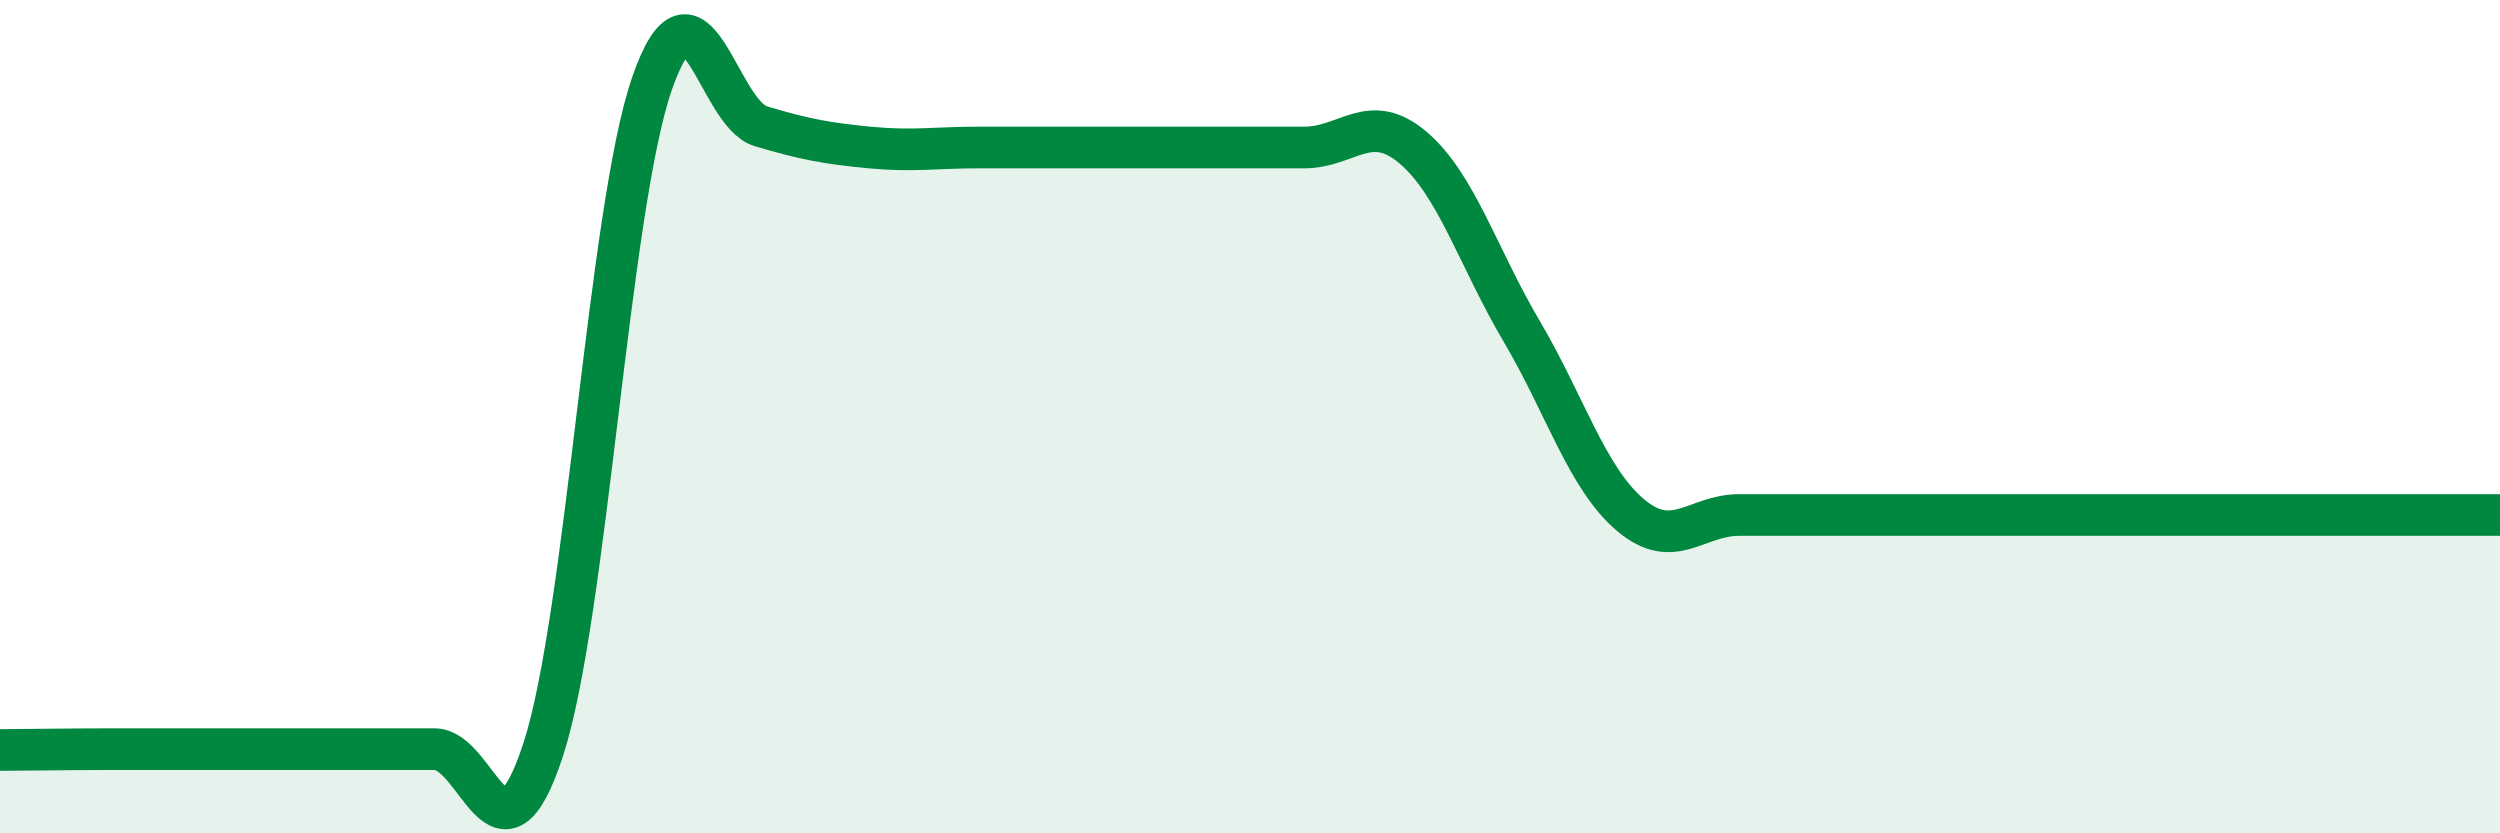 
    <svg width="60" height="20" viewBox="0 0 60 20" xmlns="http://www.w3.org/2000/svg">
      <path
        d="M 0,18 C 0.52,18 1.57,17.98 2.61,17.98 C 3.65,17.98 4.18,17.98 5.22,17.98 C 6.26,17.98 6.79,17.98 7.83,17.98 C 8.87,17.98 9.39,17.98 10.43,17.98 C 11.47,17.98 12,21.18 13.04,17.98 C 14.08,14.78 14.61,4.99 15.65,2 C 16.69,-0.99 17.22,2.72 18.26,3.03 C 19.3,3.34 19.83,3.44 20.87,3.54 C 21.91,3.64 22.44,3.54 23.48,3.54 C 24.52,3.54 25.05,3.54 26.09,3.54 C 27.13,3.54 27.66,3.54 28.7,3.54 C 29.74,3.54 30.26,3.54 31.3,3.54 C 32.34,3.54 32.87,2.66 33.91,3.54 C 34.95,4.42 35.48,6.19 36.52,7.95 C 37.56,9.71 38.09,11.48 39.13,12.36 C 40.17,13.24 40.7,12.36 41.74,12.36 C 42.78,12.36 43.31,12.36 44.35,12.36 C 45.39,12.36 45.92,12.36 46.96,12.36 C 48,12.36 48.53,12.36 49.57,12.36 C 50.61,12.36 51.13,12.36 52.17,12.36 C 53.21,12.36 53.74,12.36 54.78,12.36 C 55.82,12.36 56.35,12.36 57.39,12.36 C 58.43,12.36 59.48,12.36 60,12.36L60 20L0 20Z"
        fill="#008740"
        opacity="0.1"
        stroke-linecap="round"
        stroke-linejoin="round"
      />
      <path
        d="M 0,18 C 0.52,18 1.57,17.98 2.61,17.98 C 3.65,17.98 4.18,17.98 5.22,17.98 C 6.26,17.98 6.79,17.98 7.83,17.98 C 8.87,17.98 9.39,17.98 10.43,17.98 C 11.47,17.98 12,21.18 13.04,17.98 C 14.08,14.78 14.61,4.99 15.65,2 C 16.69,-0.99 17.22,2.72 18.26,3.03 C 19.3,3.34 19.83,3.44 20.87,3.54 C 21.91,3.64 22.44,3.54 23.48,3.54 C 24.52,3.54 25.05,3.54 26.09,3.54 C 27.13,3.54 27.66,3.54 28.7,3.54 C 29.74,3.54 30.26,3.54 31.3,3.54 C 32.34,3.54 32.87,2.66 33.91,3.54 C 34.95,4.42 35.48,6.19 36.52,7.95 C 37.56,9.71 38.09,11.48 39.13,12.36 C 40.17,13.24 40.7,12.36 41.74,12.36 C 42.78,12.36 43.31,12.36 44.35,12.36 C 45.39,12.36 45.92,12.36 46.96,12.36 C 48,12.36 48.53,12.36 49.57,12.36 C 50.61,12.36 51.13,12.36 52.17,12.36 C 53.21,12.36 53.74,12.36 54.78,12.36 C 55.82,12.36 56.35,12.36 57.39,12.36 C 58.43,12.36 59.48,12.36 60,12.36"
        stroke="#008740"
        stroke-width="1"
        fill="none"
        stroke-linecap="round"
        stroke-linejoin="round"
      />
    </svg>
  